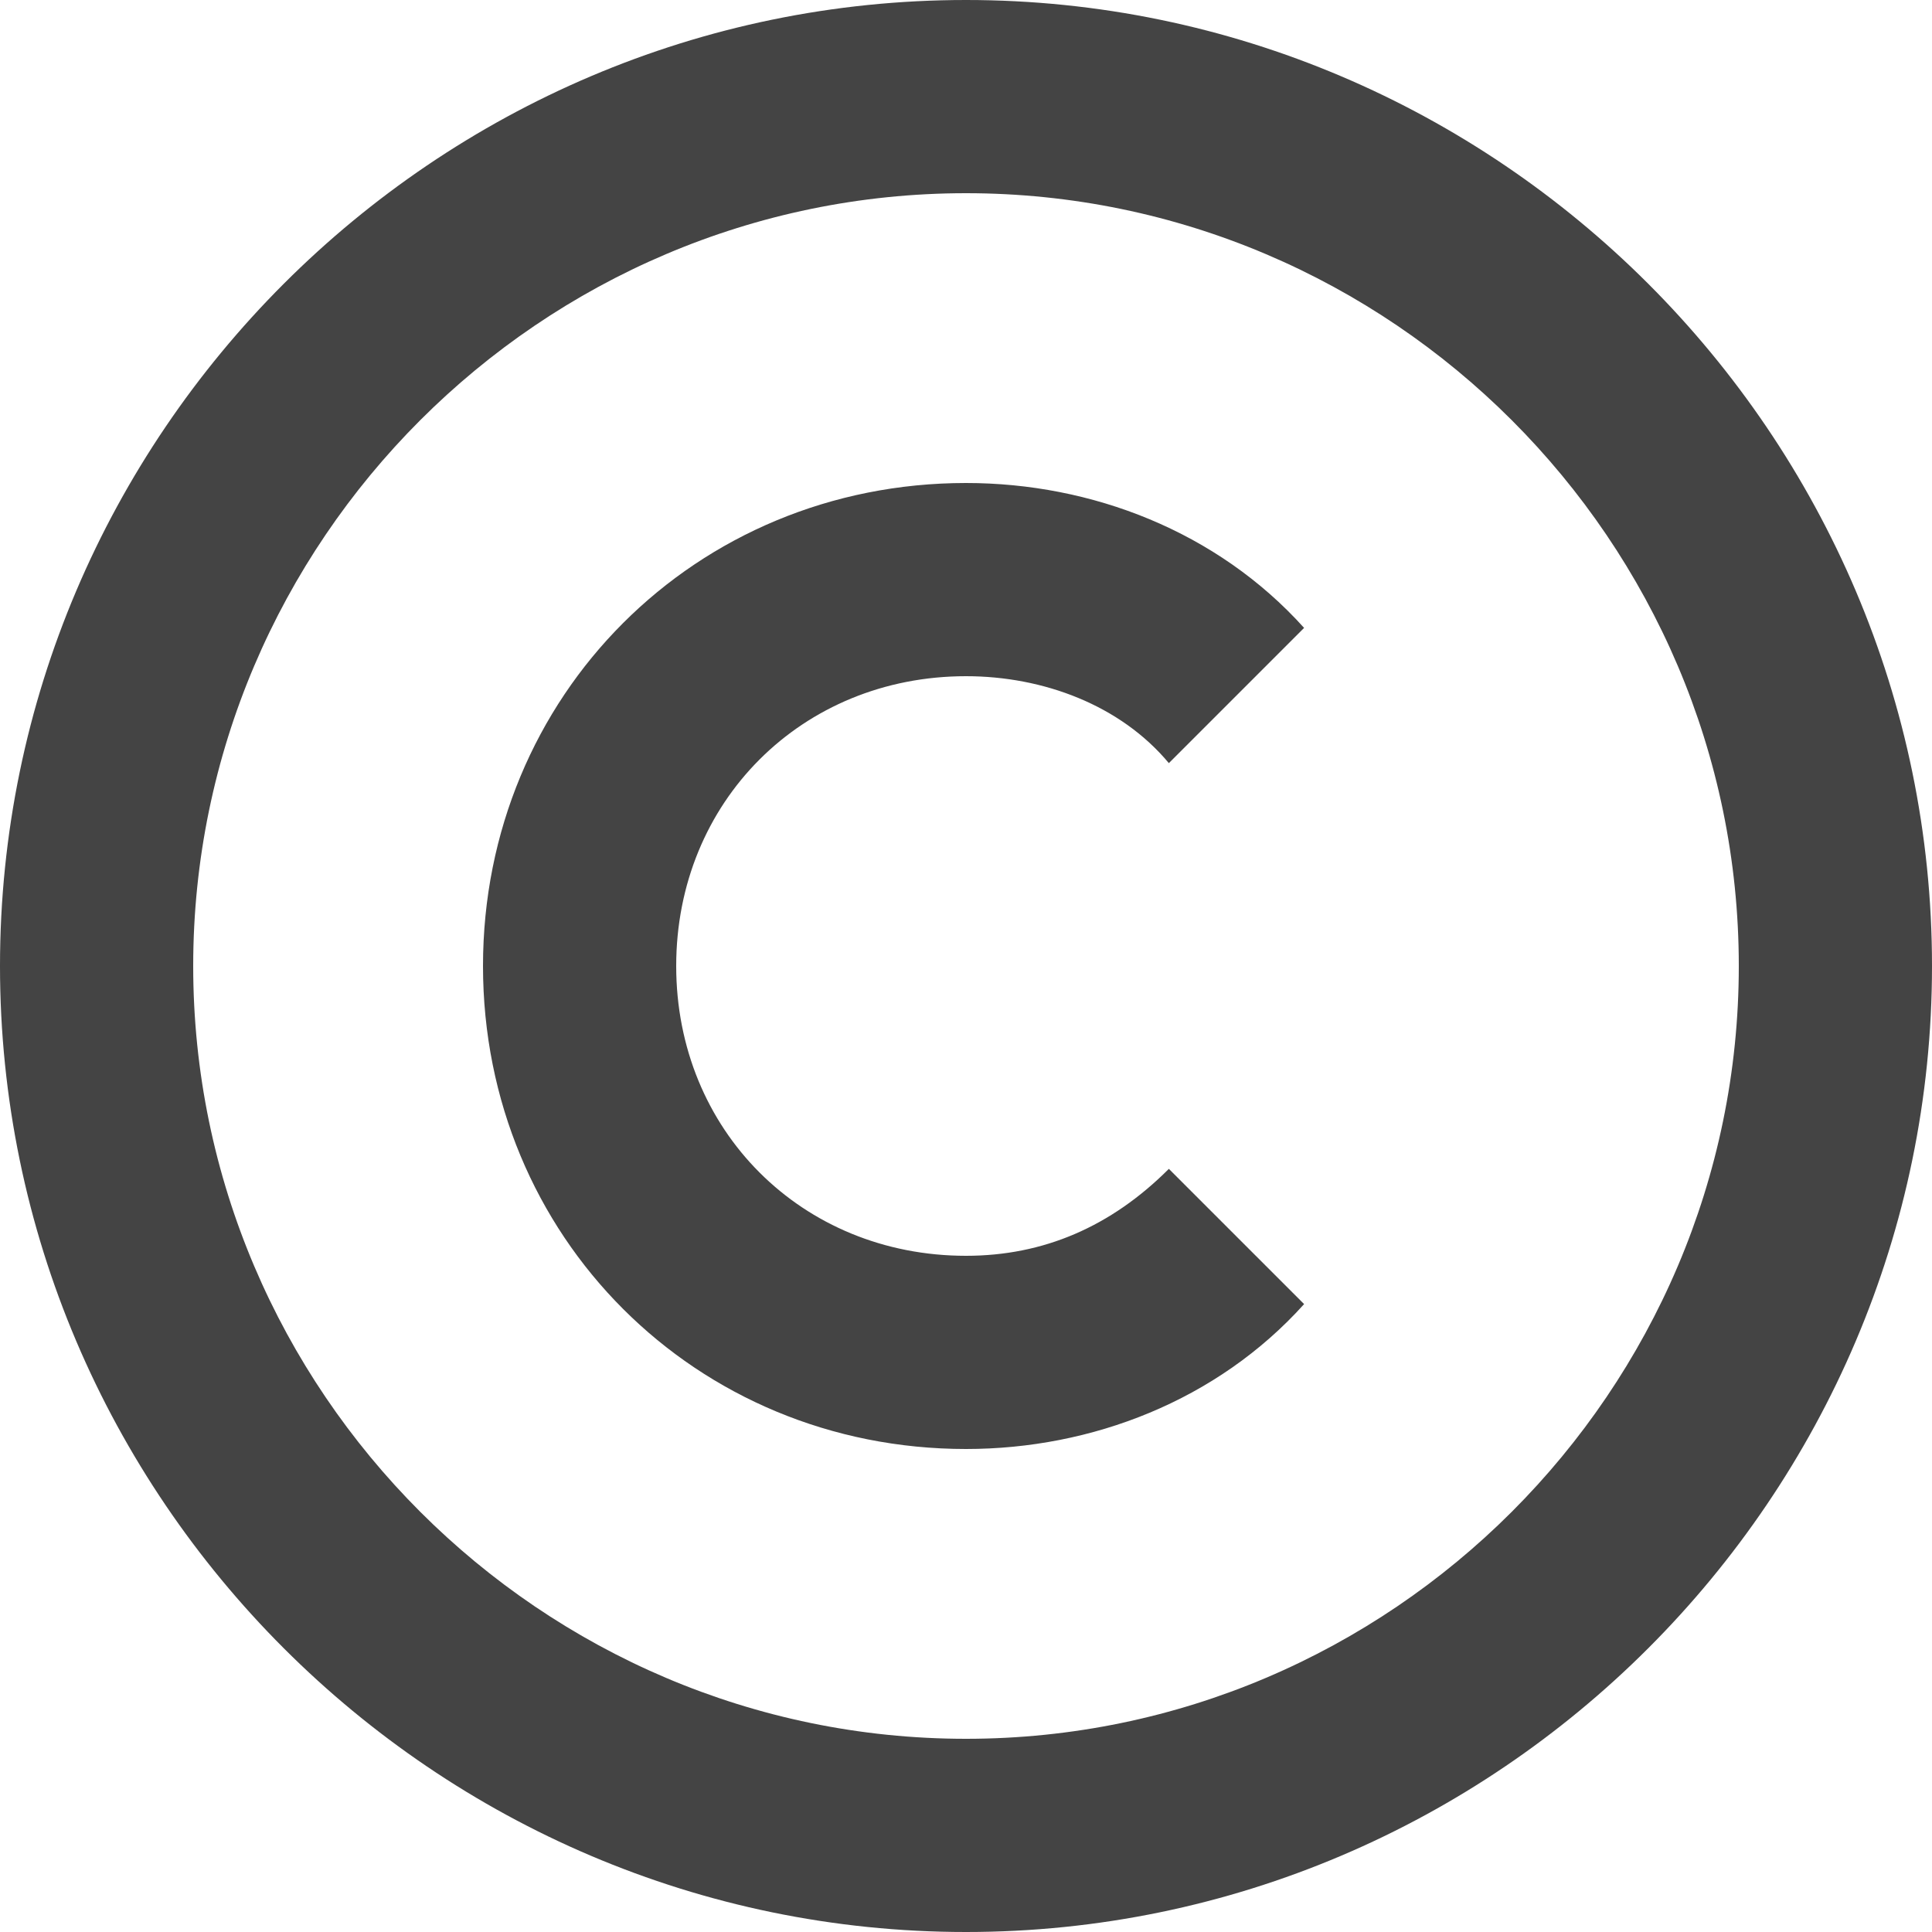 <svg width="16" height="16" viewBox="0 0 16 16" fill="none" xmlns="http://www.w3.org/2000/svg">
<g clip-path="url(#clip0_265_6832)">
<path d="M8 0C3.6 0 0 3.6 0 8C0 12.4 3.6 16 8 16C12.4 16 16 12.4 16 8C16 3.6 12.4 0 8 0ZM8 14.4C4.48 14.4 1.6 11.52 1.6 8C1.6 4.48 4.48 1.6 8 1.6C11.52 1.6 14.4 4.48 14.4 8C14.4 11.52 11.52 14.4 8 14.4Z" fill="#444444"/>
<path d="M8 5.6C8.64 5.6 9.28 5.84 9.68 6.32L10.8 5.2C10.08 4.4 9.04 4 8 4C5.76 4 4 5.76 4 8C4 10.24 5.76 12 8 12C9.04 12 10.08 11.6 10.8 10.8L9.68 9.68C9.2 10.16 8.64 10.4 8 10.4C6.64 10.4 5.6 9.36 5.6 8C5.6 6.64 6.64 5.6 8 5.6Z" fill="#444444"/>
</g>
<defs>
<clipPath id="clip0_265_6832">
<rect width="16" height="16" fill="white"/>
</clipPath>
</defs>
</svg>

